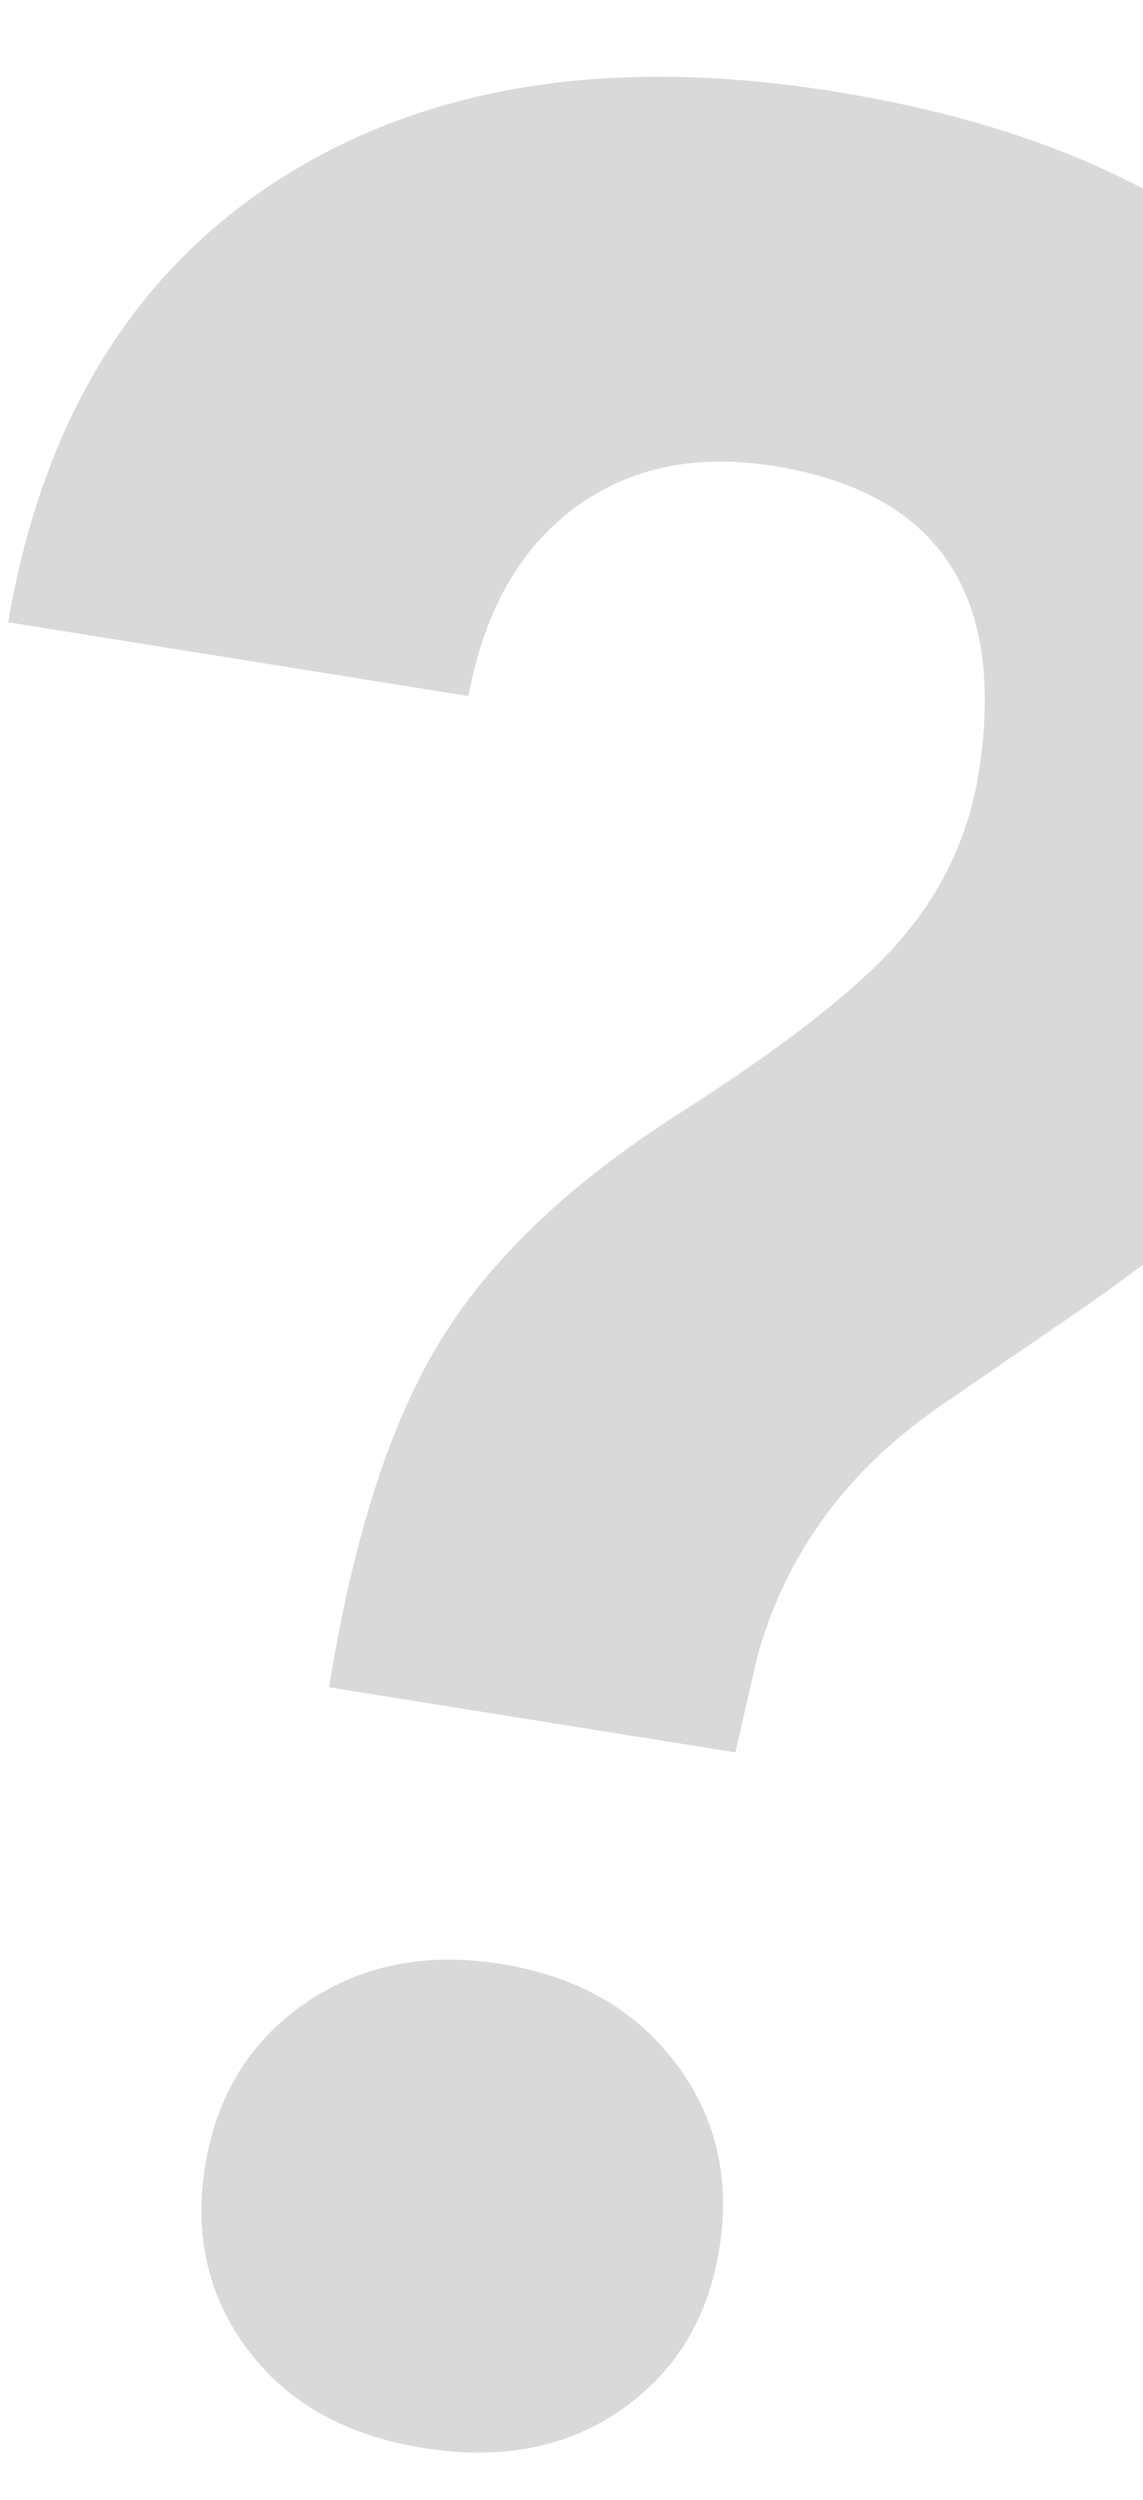 <svg xmlns="http://www.w3.org/2000/svg" xmlns:xlink="http://www.w3.org/1999/xlink" width="139" height="304" viewBox="0 0 139 304">
  <defs>
    <clipPath id="clip-path">
      <rect id="Rectangle_68" data-name="Rectangle 68" width="139" height="304" transform="translate(1551 3119)" fill="none"/>
    </clipPath>
  </defs>
  <g id="Groupe_126" data-name="Groupe 126" transform="translate(-1551 -3119)">
    <g id="Groupe_125" data-name="Groupe 125" clip-path="url(#clip-path)">
      <g id="Groupe_124" data-name="Groupe 124" opacity="0.15">
        <path id="Tracé_165" data-name="Tracé 165" d="M1591.021,3324.19q4.335-27.048,13.467-42.031t29.093-27.737q19.957-12.753,27.315-21.586a40.271,40.271,0,0,0,9.091-19.664q5.235-32.672-24.874-37.5-14.286-2.291-24.282,5.137t-12.867,22.839l-55.972-8.971q6.3-36.84,33.094-53.944t67.328-10.612q40.917,6.558,60.326,29.983t13.618,59.55a68.963,68.963,0,0,1-12.3,29.832q-9.675,13.41-30.857,28.246l-18.018,12.371q-16.93,11.754-22.086,30.343l-2.662,11.662Zm-15.079,58.261q2.065-12.888,12.189-19.852t23.827-4.764q13.7,2.2,21.145,11.972t5.374,22.667q-2.034,12.7-11.949,19.591t-24.005,4.638q-14.091-2.259-21.353-11.907T1575.942,3382.451Z"/>
      </g>
    </g>
  </g>
</svg>

